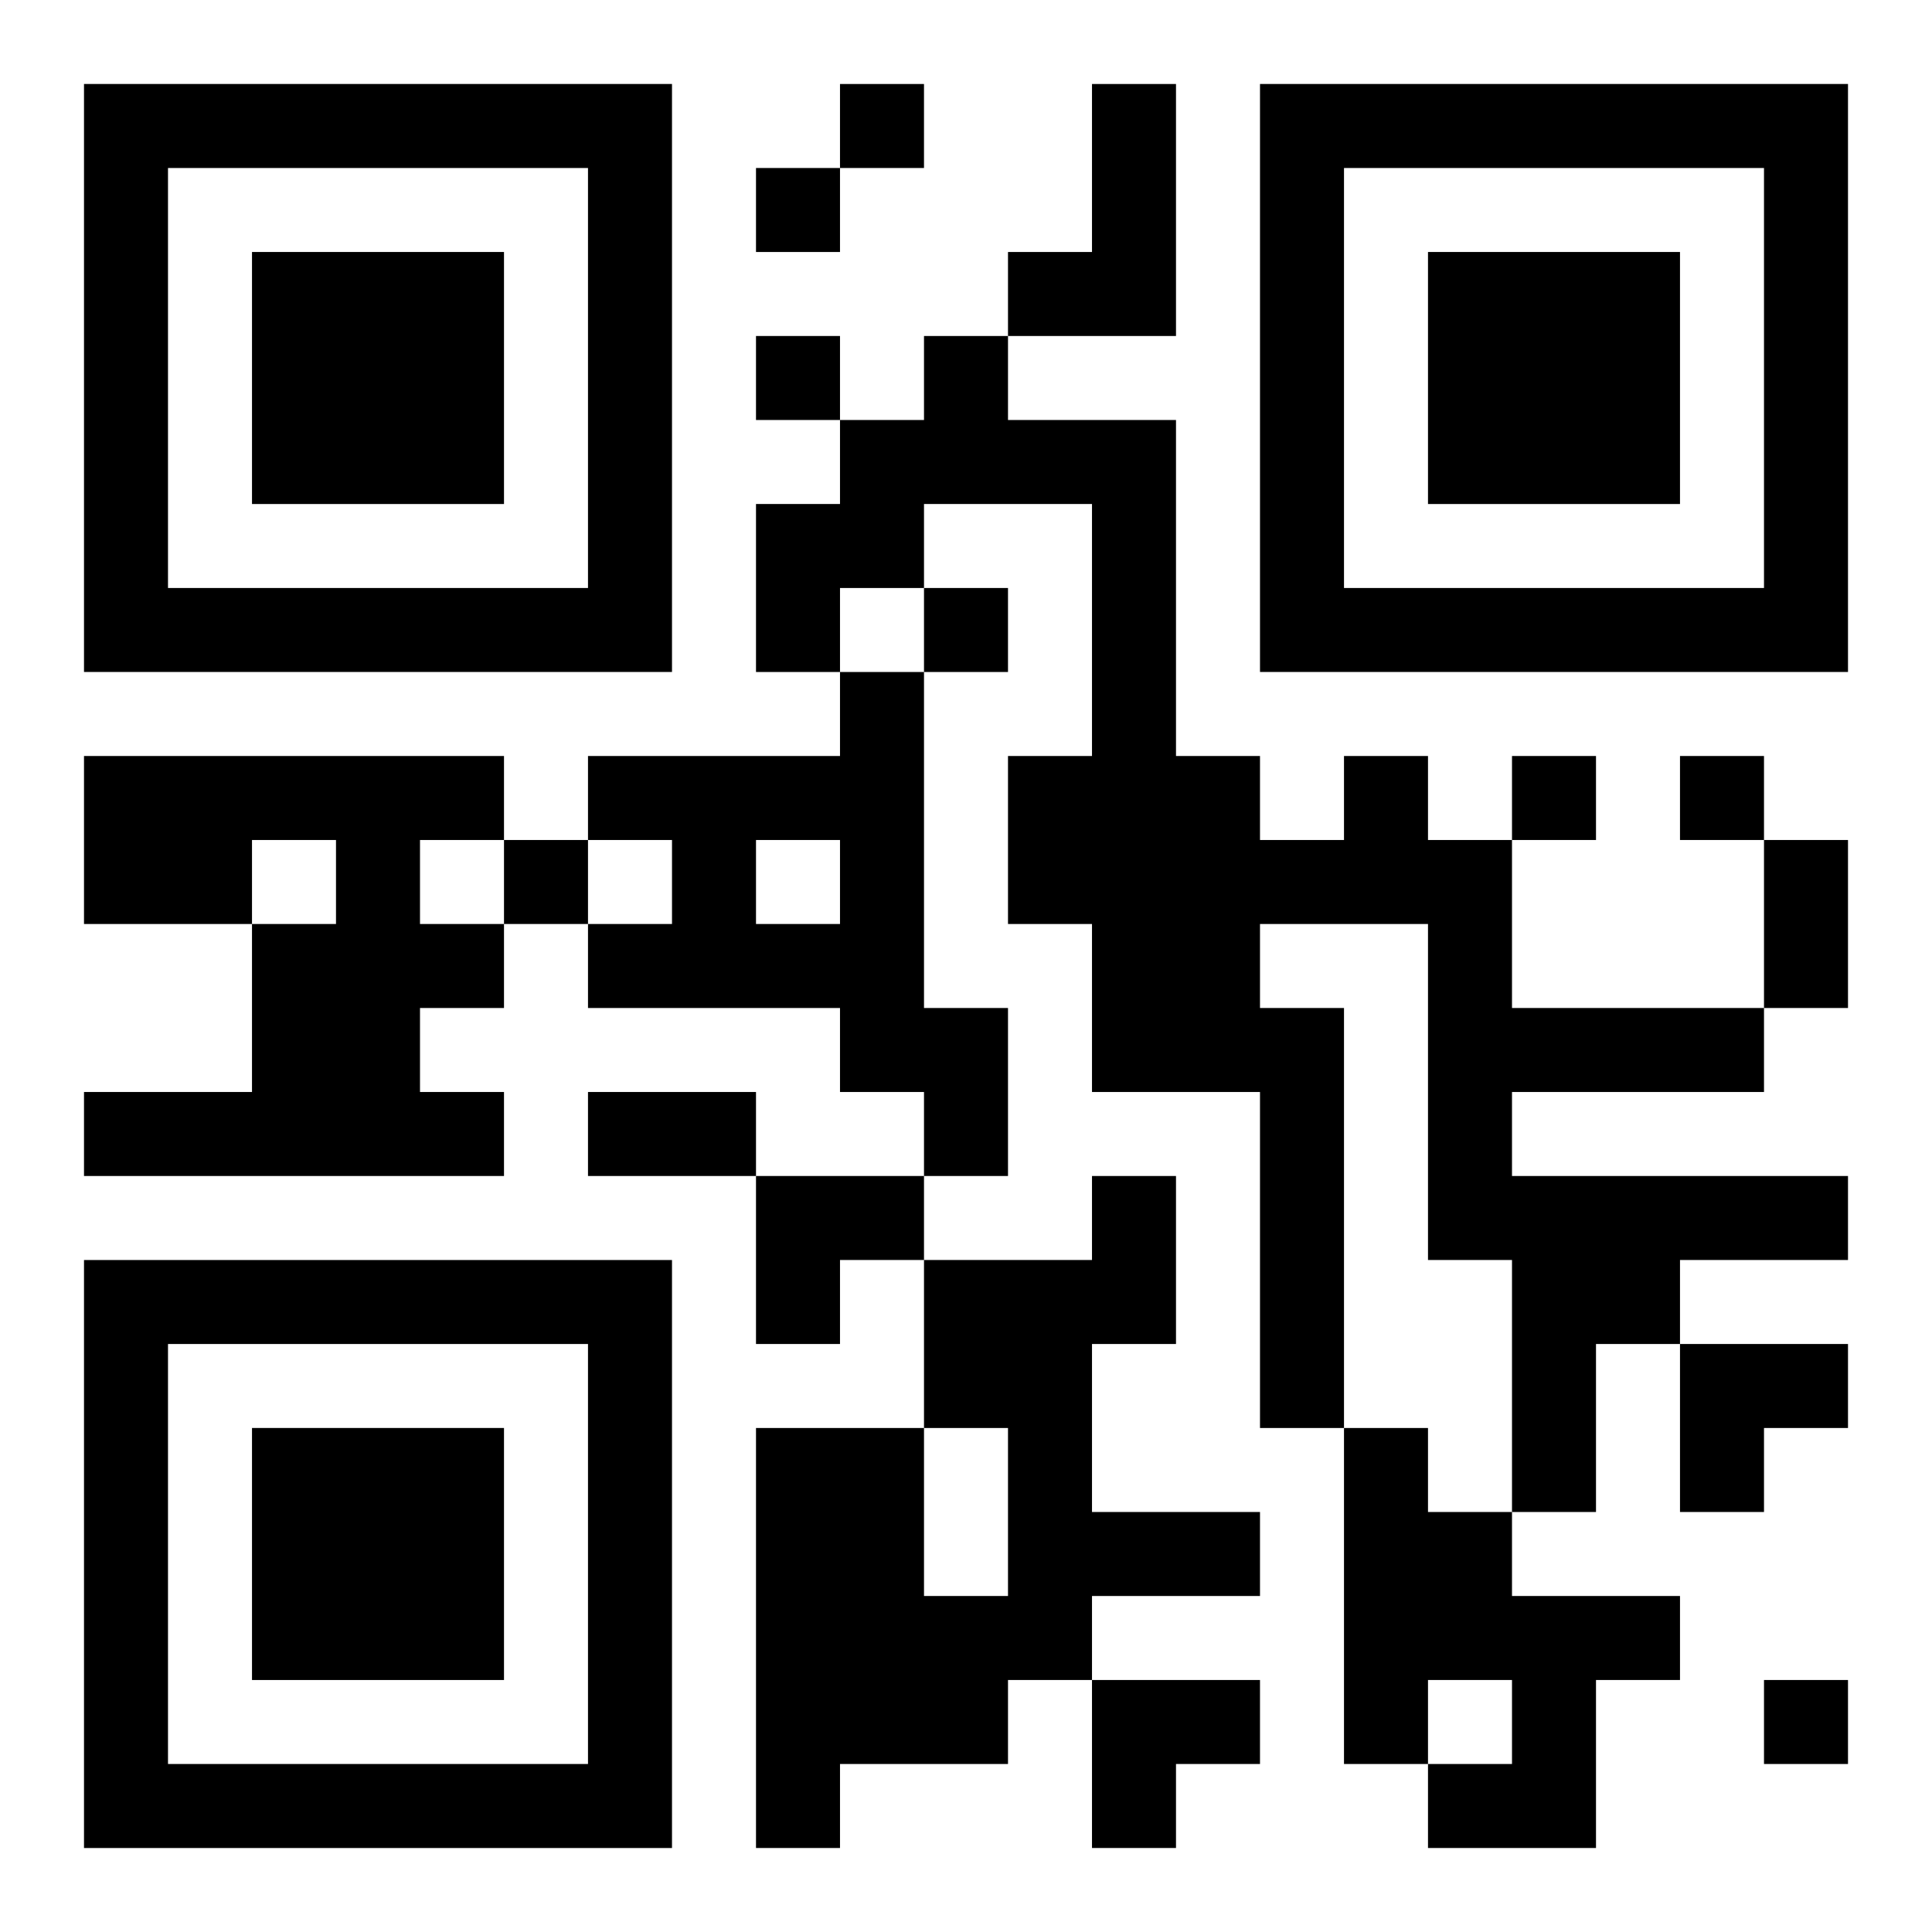 <?xml version="1.0" encoding="UTF-8"?>
<svg width="250" height="250" baseProfile="full" version="1.1" viewBox="-1 -1 23 23" xmlns="http://www.w3.org/2000/svg" xmlns:xlink="http://www.w3.org/1999/xlink"><symbol id="a"><path d="m0 7v7h7v-7h-7zm1 1h5v5h-5v-5zm1 1v3h3v-3h-3z"/></symbol><use y="-7" xlink:href="#a"/><use y="7" xlink:href="#a"/><use x="14" y="-7" xlink:href="#a"/><path d="m12 0h1v3h-2v-1h1v-2m-3 7h1v4h1v2h-1v-1h-1v-1h-3v-1h1v-1h-1v-1h3v-1m-1 2v1h1v-1h-1m-8-1h5v1h-1v1h1v1h-1v1h1v1h-5v-1h2v-2h1v-1h-1v1h-2v-2m15 0h1v1h1v2h3v1h-3v1h4v1h-2v1h-1v2h-1v-3h-1v-4h-2v1h1v5h-1v-4h-2v-2h-1v-2h1v-3h-2v1h-1v1h-1v-2h1v-1h1v-1h1v1h2v4h1v1h1v-1m-3 5h1v2h-1v2h2v1h-2v1h-1v1h-2v1h-1v-5h2v2h1v-2h-1v-2h2v-1m3 3h1v1h1v1h2v1h-1v2h-2v-1h1v-1h-1v1h-1v-4m-6-16v1h1v-1h-1m-1 1v1h1v-1h-1m0 2v1h1v-1h-1m2 3v1h1v-1h-1m7 2v1h1v-1h-1m2 0v1h1v-1h-1m-14 1v1h1v-1h-1m15 10v1h1v-1h-1m0-10h1v2h-1v-2m-14 3h2v1h-2v-1m2 1h2v1h-1v1h-1zm11 2h2v1h-1v1h-1zm-7 4h2v1h-1v1h-1z"/></svg>
